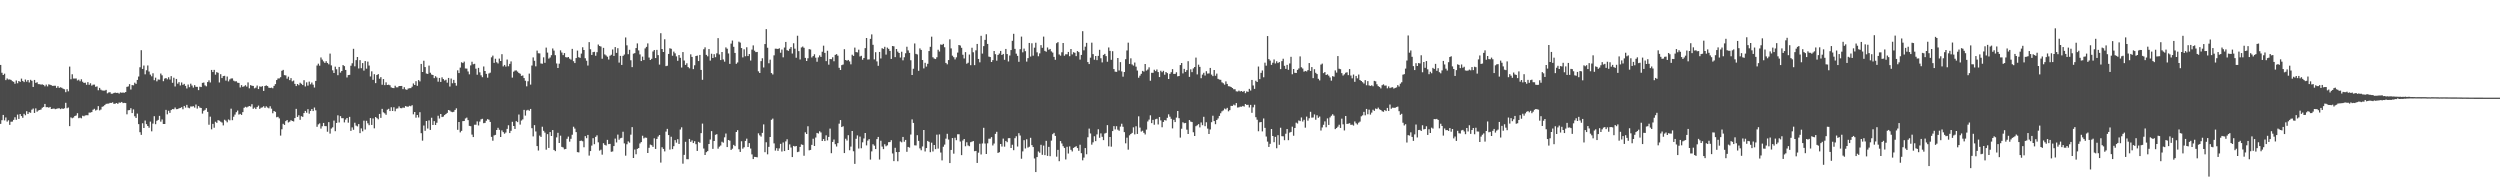 <?xml version="1.0" encoding="UTF-8"?>
<svg xmlns="http://www.w3.org/2000/svg" width="1920" height="150">
  <path d="M0 49.894h1v45.216H0zM1 55.885h1v36.449H1zM2 57.612h1v30.643H2zM3 56.581h1v35.891H3zM4 61.543h1v28.683H4zM5 60.272h1v33.136H5zM6 61.066h1v31.323H6zM7 60.989h1v34.905H7zM8 61.368h1v32.116H8zM9 62.353h1v31.042H9zM10 62.827h1v29.233H10zM11 64.300h1v25.746H11zM12 61.799h1v30.229H12zM13 63.941h1v24.051H13zM14 62.232h1v29.090H14zM15 62.859h1v24.744H15zM16 60.358h1v28.770H16zM17 62.147h1v28.322H17zM18 63.081h1v24.325H18zM19 61.071h1v27.452H19zM20 62.744h1v22.672H20zM21 61.429h1v26.111H21zM22 63.331h1v22.859H22zM23 61.309h1v25.339H23zM24 62.033h1v22.175H24zM25 66.774h1v16.557H25zM26 61.370h1v25.352H26zM27 63.665h1v19.601H27zM28 63.155h1v22.589H28zM29 64.594h1v20.263H29zM30 64.666h1v19.816H30zM31 64.981h1v19.132H31zM32 64.835h1v17.879H32zM33 65.209h1v16.932H33zM34 66.297h1v13.516H34zM35 64.951h1v17.391H35zM36 66.376h1v15.915H36zM37 64.768h1v17.900H37zM38 65.135h1v17.012H38zM39 65.497h1v18.235H39zM40 66.015h1v17.507H40zM41 65.829h1v17.546H41zM42 65.851h1v17.990H42zM43 67.479h1v16.096H43zM44 66.218h1v17.036H44zM45 67.484h1v15.650H45zM46 67.001h1v16.816H46zM47 67.437h1v15.788H47zM48 68.125h1v15.541H48zM49 68.542h1v14.609H49zM50 70.815h1v8.152H50zM51 68.492h1v14.652H51zM52 70.160h1v12.428H52zM53 51.171h1v45.690H53zM54 60.880h1v29.266H54zM55 57.056h1v33.788H55zM56 60.337h1v29.932H56zM57 60.315h1v28.776H57zM58 60.265h1v28.419H58zM59 61.816h1v25.128H59zM60 61.178h1v29.586H60zM61 62.426h1v27.949H61zM62 60.867h1v30.004H62zM63 62.764h1v26.113H63zM64 63.706h1v25.602H64zM65 63.499h1v25.116H65zM66 65.107h1v23.367H66zM67 63.059h1v25.483H67zM68 65.141h1v21.334H68zM69 63.928h1v22.571H69zM70 65.731h1v20.315H70zM71 65.001h1v19.252H71zM72 64.992h1v18.576H72zM73 66.670h1v18.236H73zM74 66.329h1v17.945H74zM75 69.322h1v12.166H75zM76 67.481h1v17.305H76zM77 68.889h1v15.216H77zM78 69.479h1v12.559H78zM79 69.599h1v12.018H79zM80 69.567h1v11.120H80zM81 69.012h1v10.762H81zM82 71.678h1v7.933H82zM83 71.005h1v8.562H83zM84 70.796h1v8.227H84zM85 71.969h1v7.075H85zM86 71.932h1v6.664H86zM87 71.367h1v8.424H87zM88 71.097h1v8.502H88zM89 71.355h1v7.731H89zM90 71.294h1v8.463H90zM91 71.882h1v6.840H91zM92 70.976h1v7.907H92zM93 71.220h1v7.086H93zM94 71.067h1v8.161H94zM95 71.233h1v7.749H95zM96 70.712h1v8.420H96zM97 66.733h1v21.072H97zM98 66.357h1v18.327H98zM99 64.589h1v19.961H99zM100 68.767h1v14.318H100zM101 65.309h1v21.535H101zM102 65.536h1v18.502H102zM103 63.478h1v25.814H103zM104 64.418h1v26.152H104zM105 61.369h1v25.872H105zM106 58.795h1v36.547H106zM107 51.680h1v49.868H107zM108 38.540h1v65.051H108zM109 52.921h1v41.746H109zM110 50.320h1v47.979H110zM111 57.088h1v35.501H111zM112 53.947h1v41.396H112zM113 50.258h1v46.486H113zM114 54.952h1v43.167H114zM115 57.318h1v36.068H115zM116 58.603h1v42.238H116zM117 56.281h1v38.636H117zM118 61.607h1v27.609H118zM119 59.661h1v35.723H119zM120 62.486h1v30.279H120zM121 61.018h1v31.062H121zM122 61.165h1v27.838H122zM123 56.464h1v36.999H123zM124 57.870h1v33.855H124zM125 62.362h1v32.890H125zM126 60.390h1v34.825H126zM127 59.889h1v24.489H127zM128 60.913h1v26.885H128zM129 59.326h1v25.734H129zM130 61.063h1v25.613H130zM131 58.474h1v26.075H131zM132 63.616h1v20.129H132zM133 59.711h1v24.221H133zM134 66.400h1v16.176H134zM135 60.598h1v23.292H135zM136 64.276h1v19.483H136zM137 63.080h1v20.095H137zM138 65.620h1v17.275H138zM139 63.357h1v18.987H139zM140 65.196h1v18.734H140zM141 64.425h1v16.929H141zM142 65.928h1v16.719H142zM143 67.956h1v12.568H143zM144 64.933h1v17.756H144zM145 66.969h1v16.160H145zM146 64.274h1v17.502H146zM147 65.688h1v16.155H147zM148 67.256h1v14.311H148zM149 65.382h1v17.277H149zM150 66.665h1v13.619H150zM151 66.736h1v16.670H151zM152 69.223h1v12.219H152zM153 66.552h1v16.091H153zM154 66.857h1v16.095H154zM155 63.665h1v23.597H155zM156 63.380h1v21.702H156zM157 65.598h1v18.706H157zM158 66.308h1v16.719H158zM159 63.034h1v22.871H159zM160 61.717h1v34.068H160zM161 63.358h1v26.226H161zM162 53.707h1v45.601H162zM163 55.322h1v39.817H163zM164 53.638h1v44.455H164zM165 57.329h1v36.142H165zM166 55.373h1v38.963H166zM167 55.899h1v36.374H167zM168 63.352h1v29.297H168zM169 56.964h1v36.454H169zM170 59.973h1v34.121H170zM171 58.430h1v37.895H171zM172 58.202h1v33.762H172zM173 61.904h1v30.775H173zM174 58.751h1v35.197H174zM175 62.531h1v29.232H175zM176 60.974h1v31.429H176zM177 60.266h1v23.199H177zM178 60.208h1v32.105H178zM179 61.975h1v27.672H179zM180 62.538h1v25.467H180zM181 62.426h1v23.734H181zM182 63.480h1v21.435H182zM183 63.685h1v24.310H183zM184 67.186h1v20.266H184zM185 65.369h1v22.913H185zM186 66.708h1v19.419H186zM187 66.253h1v16.562H187zM188 65.419h1v16.620H188zM189 66.522h1v16.009H189zM190 63.263h1v18.667H190zM191 67.860h1v13.560H191zM192 65.390h1v16.442H192zM193 65.867h1v14.152H193zM194 65.992h1v17.573H194zM195 67.820h1v14.818H195zM196 67.260h1v16.489H196zM197 65.665h1v16.558H197zM198 68.383h1v12.705H198zM199 66.371h1v17.252H199zM200 66.677h1v16.062H200zM201 66.131h1v16.312H201zM202 69.839h1v11.753H202zM203 66.045h1v16.775H203zM204 65.579h1v16.071H204zM205 66.102h1v16.491H205zM206 67.340h1v15.862H206zM207 67.592h1v14.043H207zM208 67.282h1v16.188H208zM209 67.784h1v19.183H209zM210 65.969h1v19.275H210zM211 64.626h1v21.264H211zM212 61.489h1v28.573H212zM213 60.253h1v29.429H213zM214 60.204h1v30.749H214zM215 59.310h1v44.831H215zM216 54.369h1v44.911H216zM217 53.643h1v41.445H217zM218 57.681h1v38.243H218zM219 57.918h1v35.091H219zM220 60.413h1v31.743H220zM221 58.887h1v35.141H221zM222 61.543h1v31.920H222zM223 60.029h1v32.272H223zM224 62.464h1v30.466H224zM225 61.854h1v31.429H225zM226 64.387h1v26.298H226zM227 66.092h1v17.538H227zM228 64.513h1v25.269H228zM229 65.437h1v23.107H229zM230 63.523h1v28.479H230zM231 64.364h1v24.886H231zM232 65.319h1v24.412H232zM233 61.612h1v25.243H233zM234 66.381h1v18.825H234zM235 63.206h1v23.358H235zM236 65.749h1v18.116H236zM237 62.682h1v24.611H237zM238 64.774h1v20.432H238zM239 63.406h1v20.353H239zM240 65.025h1v20.282H240zM241 67.227h1v15.377H241zM242 62.148h1v22.585H242zM243 50.308h1v47.061H243zM244 48.917h1v46.599H244zM245 50.452h1v44.338H245zM246 44.154h1v54.594H246zM247 45.795h1v51.159H247zM248 47.151h1v47.260H248zM249 48.339h1v48.468H249zM250 47.017h1v49.902H250zM251 48.344h1v52.821H251zM252 49.419h1v44.394H252zM253 41.147h1v61.480H253zM254 50.223h1v48.517H254zM255 54.034h1v43.735H255zM256 56.057h1v36.578H256zM257 51.222h1v49.533H257zM258 53.212h1v41.192H258zM259 57.742h1v30.850H259zM260 51.413h1v42.615H260zM261 55.751h1v33.457H261zM262 54.522h1v36.266H262zM263 49.994h1v40.758H263zM264 50.771h1v43.255H264zM265 53.712h1v38.156H265zM266 59.477h1v31.149H266zM267 57.662h1v36.555H267zM268 57.490h1v32.263H268zM269 50.464h1v50.018H269zM270 48.567h1v49.289H270zM271 37.491h1v62.179H271zM272 50.954h1v43.311H272zM273 46.160h1v50.282H273zM274 43.774h1v53.282H274zM275 52.589h1v42.680H275zM276 46.185h1v56.079H276zM277 52.355h1v46.248H277zM278 48.423h1v52.436H278zM279 54.217h1v38.455H279zM280 46.875h1v52.628H280zM281 52.726h1v40.059H281zM282 47.302h1v47.417H282zM283 50.316h1v45.842H283zM284 58.707h1v31.948H284zM285 54.783h1v41.189H285zM286 61.309h1v29.694H286zM287 56.987h1v41.554H287zM288 63.871h1v25.986H288zM289 57.608h1v33.115H289zM290 56.868h1v34.759H290zM291 60.451h1v27.043H291zM292 59.258h1v31.244H292zM293 65.060h1v18.546H293zM294 60.729h1v25.563H294zM295 65.388h1v21.670H295zM296 63.239h1v24.939H296zM297 65.282h1v18.952H297zM298 65.020h1v18.557H298zM299 65.472h1v19.822H299zM300 67.106h1v15.287H300zM301 67.510h1v17.713H301zM302 67.697h1v14.665H302zM303 65.844h1v19.589H303zM304 67.086h1v16.354H304zM305 67.054h1v16.172H305zM306 66.057h1v15.640H306zM307 66.073h1v16.994H307zM308 65.994h1v17.155H308zM309 68.472h1v14.125H309zM310 66.963h1v15.836H310zM311 68.616h1v12.834H311zM312 69.038h1v12.813H312zM313 67.996h1v13.963H313zM314 67.718h1v13.550H314zM315 67.697h1v13.907H315zM316 66.557h1v14.237H316zM317 64.098h1v23.720H317zM318 65.293h1v20.710H318zM319 62.379h1v27.977H319zM320 65.920h1v22.380H320zM321 61.476h1v28.719H321zM322 62.503h1v23.648H322zM323 49.103h1v53.174H323zM324 55.319h1v52.701H324zM325 46.650h1v49.745H325zM326 51.490h1v48.960H326zM327 56.486h1v36.459H327zM328 56.778h1v41.912H328zM329 50.363h1v42.084H329zM330 55.864h1v43.942H330zM331 57.262h1v33.167H331zM332 57.599h1v38.411H332zM333 59.995h1v33.026H333zM334 58.546h1v37.478H334zM335 59.541h1v34.702H335zM336 62.728h1v26.153H336zM337 59.866h1v31.188H337zM338 62.903h1v24.632H338zM339 59.404h1v30.525H339zM340 60.725h1v28.837H340zM341 61.832h1v26.535H341zM342 61.212h1v26.342H342zM343 63.498h1v23.195H343zM344 59.830h1v24.663H344zM345 66.463h1v18.472H345zM346 60.326h1v25.480H346zM347 63.934h1v22.246H347zM348 61.342h1v24.525H348zM349 63.670h1v20.771H349zM350 65.795h1v17.385H350zM351 54.007h1v45.671H351zM352 56.132h1v37.566H352zM353 51.920h1v49.768H353zM354 47.795h1v52.728H354zM355 48.436h1v44.586H355zM356 47.307h1v45.630H356zM357 52.599h1v38.393H357zM358 52.709h1v37.586H358zM359 54.865h1v37.379H359zM360 57.080h1v39.591H360zM361 50.201h1v46.722H361zM362 47.435h1v55.962H362zM363 49.361h1v55.909H363zM364 49.006h1v46.788H364zM365 52.746h1v43.051H365zM366 57.374h1v35.881H366zM367 52.133h1v44.204H367zM368 55.528h1v37.850H368zM369 57.878h1v33.764H369zM370 59.274h1v31.973H370zM371 51.038h1v43.593H371zM372 54.524h1v39.828H372zM373 56.714h1v36.005H373zM374 59.672h1v31.830H374zM375 56.400h1v35.563H375zM376 55.808h1v37.825H376zM377 44.025h1v61.071H377zM378 42.696h1v65.389H378zM379 48.273h1v55.710H379zM380 45.118h1v58.443H380zM381 47.805h1v52.028H381zM382 48.766h1v49.376H382zM383 45.005h1v54.679H383zM384 46.833h1v58.358H384zM385 41.623h1v58.507H385zM386 51.007h1v50.479H386zM387 49.846h1v52.864H387zM388 51.125h1v50.671H388zM389 45.722h1v53.243H389zM390 50.904h1v45.317H390zM391 49.053h1v53.117H391zM392 47.155h1v53.286H392zM393 59.623h1v33.927H393zM394 55.038h1v41.732H394zM395 54.182h1v44.854H395zM396 54.080h1v38.952H396zM397 54.998h1v38.777H397zM398 55.988h1v31.989H398zM399 56.623h1v39.086H399zM400 58.276h1v34.309H400zM401 57.954h1v33.753H401zM402 59.977h1v24.424H402zM403 62.012h1v26.752H403zM404 66.309h1v18.511H404zM405 62.436h1v21.907H405zM406 56.538h1v28.494H406zM407 64.980h1v18.670H407zM408 50.313h1v48.153H408zM409 44.093h1v60.654H409zM410 46.696h1v49.404H410zM411 50.950h1v50.029H411zM412 38.865h1v73.330H412zM413 40.908h1v74.688H413zM414 40.991h1v63.137H414zM415 48.729h1v56.421H415zM416 48.933h1v48.395H416zM417 44.055h1v56.385H417zM418 48.235h1v53.613H418zM419 36.565h1v78.399H419zM420 40.376h1v62.619H420zM421 44.982h1v68.618H421zM422 44.145h1v57.294H422zM423 42.385h1v62.087H423zM424 37.222h1v62.647H424zM425 38.884h1v76.275H425zM426 42.375h1v73.694H426zM427 48.720h1v56.788H427zM428 52.218h1v49.792H428zM429 48.896h1v60.917H429zM430 38.666h1v65.528H430zM431 40.368h1v72.417H431zM432 42.335h1v70.915H432zM433 40.779h1v73.912H433zM434 43.874h1v70.532H434zM435 44.170h1v62.421H435zM436 43.794h1v61.138H436zM437 45.044h1v63.772H437zM438 45.749h1v60.862H438zM439 37.553h1v65.916H439zM440 47.010h1v50.331H440zM441 48.415h1v50.348H441zM442 44.588h1v56.886H442zM443 38.846h1v77.994H443zM444 43.953h1v73.090H444zM445 44.457h1v63.769H445zM446 41.177h1v66.785H446zM447 36.304h1v72.184H447zM448 38.417h1v74.703H448zM449 44.736h1v59.815H449zM450 46.636h1v59.511H450zM451 50.340h1v53.303H451zM452 32.346h1v87.146H452zM453 37.850h1v78.172H453zM454 42.179h1v69.635H454zM455 40.055h1v66.092H455zM456 39.802h1v70.955H456zM457 42.819h1v62.315H457zM458 40.106h1v63.804H458zM459 34.197h1v75.127H459zM460 35.306h1v80.374H460zM461 35.727h1v79.214H461zM462 45.088h1v73.689H462zM463 36.748h1v73.225H463zM464 41.754h1v69.506H464zM465 42.604h1v69.159H465zM466 43.552h1v63.853H466zM467 45.695h1v64.989H467zM468 42.812h1v67.663H468zM469 42.047h1v74.510H469zM470 37.990h1v78.331H470zM471 42.942h1v69.256H471zM472 36.149h1v70.294H472zM473 40.591h1v68.848H473zM474 36.997h1v66.380H474zM475 48.099h1v59.195H475zM476 42.897h1v63.309H476zM477 49.893h1v55.955H477zM478 42.920h1v58.272H478zM479 41.871h1v68.282H479zM480 28.797h1v90.735H480zM481 34.834h1v75.978H481zM482 41.631h1v66.969H482zM483 38.227h1v71.324H483zM484 46.263h1v57.151H484zM485 51.573h1v46.060H485zM486 41.219h1v80.117H486zM487 40.792h1v74.038H487zM488 36.915h1v81.583H488zM489 33.322h1v81.007H489zM490 38.731h1v74.964H490zM491 41.761h1v68.440H491zM492 46.924h1v62.196H492zM493 43.495h1v60.728H493zM494 46.129h1v60.182H494zM495 37.173h1v68.426H495zM496 36.011h1v69.796H496zM497 33.326h1v84.198H497zM498 44.162h1v69.341H498zM499 46.062h1v64.977H499zM500 45.180h1v66.327H500zM501 39.521h1v73.283H501zM502 38.383h1v67.849H502zM503 44.607h1v69.761H503zM504 38.293h1v68.392H504zM505 42.363h1v62.512H505zM506 49.604h1v54.072H506zM507 25.486h1v99.417H507zM508 37.610h1v75.490H508zM509 39.912h1v74.462H509zM510 30.152h1v86.106H510zM511 50.778h1v50.299H511zM512 50.477h1v48.475H512zM513 41.432h1v62.275H513zM514 37.052h1v77.841H514zM515 37.471h1v67.551H515zM516 42.813h1v71.733H516zM517 39.612h1v72.652H517zM518 40.935h1v66.674H518zM519 43.306h1v66.255H519zM520 46.701h1v60.228H520zM521 42.270h1v68.273H521zM522 44.370h1v55.104H522zM523 51.883h1v45.916H523zM524 40.004h1v85.669H524zM525 46.505h1v72.410H525zM526 49.863h1v59.018H526zM527 48.583h1v73.659H527zM528 51.491h1v70.813H528zM529 52.466h1v54.221H529zM530 41.752h1v67.210H530zM531 43.713h1v64.126H531zM532 53.096h1v56.785H532zM533 50.112h1v58.328H533zM534 43.013h1v67.751H534zM535 42.703h1v73.199H535zM536 46.916h1v62.050H536zM537 42.171h1v67.524H537zM538 53.722h1v48.546H538zM539 61.284h1v33.649H539zM540 37.847h1v76.249H540zM541 36.329h1v82.687H541zM542 42.119h1v74.748H542zM543 43.268h1v72.780H543zM544 37.661h1v72.948H544zM545 46.559h1v60.583H545zM546 41.293h1v59.435H546zM547 44.563h1v69.748H547zM548 41.611h1v66.695H548zM549 43.904h1v59.642H549zM550 40.982h1v62.107H550zM551 29.277h1v84.895H551zM552 41.817h1v70.812H552zM553 46.121h1v65.641H553zM554 39.916h1v68.933H554zM555 45.658h1v63.923H555zM556 47.342h1v58.112H556zM557 36.388h1v66.176H557zM558 37.438h1v75.520H558zM559 41.057h1v66.465H559zM560 49.060h1v58.981H560zM561 33.510h1v81.640H561zM562 31.117h1v83.073H562zM563 35.955h1v75.304H563zM564 40.631h1v71.583H564zM565 48.996h1v52.400H565zM566 47.994h1v52.003H566zM567 32.008h1v82.624H567zM568 32.731h1v83.942H568zM569 36.923h1v71.579H569zM570 44.085h1v70.086H570zM571 37.886h1v75.216H571zM572 43.216h1v65.007H572zM573 36.277h1v70.228H573zM574 43.036h1v69.837H574zM575 41.543h1v68.391H575zM576 46.472h1v67.613H576zM577 38.100h1v80.482H577zM578 34.852h1v87.325H578zM579 38.920h1v81.546H579zM580 40.030h1v80.541H580zM581 39.882h1v80.942H581zM582 54.763h1v47.627H582zM583 56.068h1v47.872H583zM584 46.958h1v57.931H584zM585 44.740h1v57.310H585zM586 51.804h1v43.729H586zM587 33.845h1v83.049H587zM588 22.349h1v86.929H588zM589 36.672h1v81.865H589zM590 48.597h1v64.186H590zM591 45.824h1v59.369H591zM592 56.095h1v35.917H592zM593 57.214h1v33.865H593zM594 42.488h1v67.640H594zM595 37.355h1v78.287H595zM596 37.410h1v76.423H596zM597 37.630h1v78.235H597zM598 37.085h1v76.893H598zM599 40.517h1v69.947H599zM600 38.023h1v78.337H600zM601 44.053h1v65.348H601zM602 36.481h1v79.535H602zM603 32.202h1v76.417H603zM604 38.577h1v68.392H604zM605 39.085h1v76.137H605zM606 37.499h1v73.399H606zM607 36.165h1v77.127H607zM608 41.132h1v79.499H608zM609 33.244h1v78.853H609zM610 37.399h1v75.142H610zM611 44.321h1v67.798H611zM612 27.433h1v89.394H612zM613 39.257h1v77.247H613zM614 45.646h1v67.188H614zM615 36.464h1v74.423H615zM616 35.735h1v75.502H616zM617 36.719h1v82.883H617zM618 44.437h1v57.174H618zM619 46.870h1v56.057H619zM620 44.737h1v52.251H620zM621 37.754h1v77.719H621zM622 38.020h1v77.106H622zM623 44.138h1v67.138H623zM624 43.074h1v63.489H624zM625 41.664h1v70.470H625zM626 44.264h1v61.387H626zM627 47.416h1v54.673H627zM628 44.102h1v58.450H628zM629 42.547h1v58.254H629zM630 43.729h1v58.007H630zM631 39.748h1v68.522H631zM632 35.074h1v71.708H632zM633 40.582h1v67.776H633zM634 46.973h1v56.950H634zM635 38.967h1v68.836H635zM636 49.677h1v55.506H636zM637 45.335h1v53.432H637zM638 45.454h1v72.217H638zM639 43.996h1v64.986H639zM640 47.068h1v60.111H640zM641 42.138h1v68.632H641zM642 41.598h1v70.961H642zM643 42.761h1v67.169H643zM644 52.073h1v42.925H644zM645 53.765h1v38.424H645zM646 50.027h1v47.546H646zM647 49.536h1v47.457H647zM648 37.760h1v79.788H648zM649 46.102h1v60.431H649zM650 46.575h1v61.352H650zM651 46.018h1v57.828H651zM652 47.172h1v68.256H652zM653 49.387h1v63.217H653zM654 42.050h1v58.578H654zM655 42.979h1v73.184H655zM656 36.580h1v89.253H656zM657 39.984h1v66.602H657zM658 40.235h1v63.732H658zM659 38.147h1v75.944H659zM660 43.340h1v61.550H660zM661 42.867h1v71.012H661zM662 45.864h1v63.468H662zM663 44.565h1v61.783H663zM664 36.987h1v65.150H664zM665 29.172h1v82.492H665zM666 45.702h1v62.281H666zM667 45.610h1v61.250H667zM668 29.846h1v92.723H668zM669 26.400h1v89.894H669zM670 34.389h1v76.403H670zM671 45.595h1v66.291H671zM672 40.076h1v74.410H672zM673 47.175h1v59.699H673zM674 50.533h1v54.630H674zM675 39.869h1v82.629H675zM676 44.909h1v63.169H676zM677 37.006h1v75.608H677zM678 37.573h1v76.960H678zM679 35.924h1v74.894H679zM680 41.936h1v70.397H680zM681 36.558h1v75.071H681zM682 37.507h1v71.705H682zM683 39.100h1v69.991H683zM684 45.252h1v62.419H684zM685 35.326h1v82.518H685zM686 35.586h1v88.144H686zM687 43.872h1v69.619H687zM688 37.644h1v79.133H688zM689 39.609h1v84.220H689zM690 40.681h1v76.081H690zM691 44.175h1v64.481H691zM692 39.721h1v69.571H692zM693 46.335h1v58.819H693zM694 43.978h1v64.873H694zM695 40.899h1v66.579H695zM696 35.909h1v80.650H696zM697 38.693h1v74.175H697zM698 40.624h1v72.724H698zM699 46.278h1v57.034H699zM700 57.582h1v34.132H700zM701 52.789h1v41.640H701zM702 33.383h1v78.246H702zM703 41.345h1v70.391H703zM704 41.844h1v62.002H704zM705 54.362h1v53.802H705zM706 37.147h1v76.835H706zM707 38.367h1v77.020H707zM708 46.094h1v66.402H708zM709 52.508h1v47.350H709zM710 48.254h1v68.085H710zM711 51.129h1v62.610H711zM712 48.984h1v59.234H712zM713 39.236h1v69.730H713zM714 35.942h1v80.965H714zM715 28.147h1v81.425H715zM716 44.005h1v72.322H716zM717 44.990h1v66.350H717zM718 45.352h1v69.183H718zM719 43.971h1v59.448H719zM720 38.178h1v75.949H720zM721 39.580h1v63.651H721zM722 34.134h1v83.009H722zM723 34.473h1v88.738H723zM724 33.688h1v78.983H724zM725 36.308h1v74.728H725zM726 48.324h1v58.176H726zM727 49.382h1v53.362H727zM728 46.114h1v61.043H728zM729 30.208h1v95.014H729zM730 37.159h1v77.984H730zM731 42.767h1v63.249H731zM732 43.949h1v74.062H732zM733 45.604h1v60.152H733zM734 44.051h1v63.643H734zM735 40.409h1v62.724H735zM736 34.565h1v68.566H736zM737 34.980h1v73.735H737zM738 36.693h1v82.438H738zM739 42.031h1v65.893H739zM740 44.896h1v61.832H740zM741 40.053h1v72.273H741zM742 48.934h1v60.336H742zM743 48.156h1v63.566H743zM744 41.860h1v70.414H744zM745 50.098h1v59.113H745zM746 36.678h1v72.119H746zM747 40.118h1v68.237H747zM748 50.012h1v66.133H748zM749 38.655h1v77.283H749zM750 33.746h1v91.411H750zM751 45.239h1v71.993H751zM752 47.878h1v62.525H752zM753 27.472h1v91.167H753zM754 41.190h1v69.011H754zM755 35.443h1v62.685H755zM756 30.617h1v79.597H756zM757 26.328h1v91.925H757zM758 33.743h1v76.311H758zM759 43.464h1v63.105H759zM760 43.809h1v62.709H760zM761 47.596h1v57.746H761zM762 46.190h1v65.524H762zM763 39.176h1v71.046H763zM764 41.641h1v61.167H764zM765 46.585h1v54.636H765zM766 42.210h1v75.264H766zM767 41.127h1v75.747H767zM768 39.126h1v71.467H768zM769 42.220h1v70.315H769zM770 41.442h1v64.988H770zM771 45.914h1v66.702H771zM772 37.591h1v70.644H772zM773 41.537h1v67.654H773zM774 47.224h1v58.915H774zM775 42.624h1v63.481H775zM776 38.457h1v75.190H776zM777 31.339h1v79.841H777zM778 25.965h1v89.378H778zM779 37.535h1v68.590H779zM780 41.210h1v63.445H780zM781 42.919h1v69.625H781zM782 47.441h1v54.848H782zM783 37.792h1v66.302H783zM784 28.110h1v93.807H784zM785 40.202h1v76.059H785zM786 37.314h1v70.356H786zM787 39.311h1v74.719H787zM788 47.331h1v59.641H788zM789 44.648h1v68.684H789zM790 32.956h1v79.735H790zM791 43.400h1v62.410H791zM792 33.244h1v78.237H792zM793 42.764h1v70.193H793zM794 36.628h1v85.073H794zM795 32.805h1v99.322H795zM796 40.168h1v80.439H796zM797 43.224h1v73.093H797zM798 41.014h1v76.262H798zM799 34.642h1v76.553H799zM800 36.690h1v82.180H800zM801 28.104h1v83.716H801zM802 39.081h1v80.066H802zM803 39.737h1v68.423H803zM804 36.439h1v83.253H804zM805 38.186h1v74.628H805zM806 37.574h1v82.397H806zM807 39.476h1v68.483H807zM808 40.389h1v62.694H808zM809 43.697h1v58.326H809zM810 45.906h1v58.471H810zM811 33.193h1v87.136H811zM812 32.380h1v82.718H812zM813 41.852h1v81.939H813zM814 42.753h1v65.566H814zM815 40.123h1v70.082H815zM816 33.048h1v79.242H816zM817 42.828h1v70.805H817zM818 41.674h1v80.799H818zM819 41.729h1v70.994H819zM820 39.871h1v78.029H820zM821 43.167h1v69.257H821zM822 37.653h1v77.385H822zM823 41.753h1v74.569H823zM824 40.101h1v73.492H824zM825 40.574h1v72.350H825zM826 43.122h1v69.142H826zM827 39.241h1v74.479H827zM828 40.036h1v75.765H828zM829 45.751h1v65.416H829zM830 42.189h1v75.446H830zM831 23.959h1v99.187H831zM832 38.631h1v82.429H832zM833 35.848h1v77.882H833zM834 32.943h1v85.540H834zM835 47.644h1v57.777H835zM836 49.180h1v49.579H836zM837 44.277h1v58.228H837zM838 32.790h1v78.332H838zM839 41.572h1v67.765H839zM840 45.863h1v58.804H840zM841 43.000h1v65.408H841zM842 46.174h1v57.034H842zM843 42.908h1v56.382H843zM844 38.261h1v67.591H844zM845 44.772h1v57.674H845zM846 47.916h1v57.164H846zM847 42.187h1v65.425H847zM848 41.376h1v61.161H848zM849 43.129h1v58.935H849zM850 47.390h1v48.729H850zM851 36.478h1v75.900H851zM852 39.067h1v66.141H852zM853 45.931h1v66.700H853zM854 39.315h1v61.360H854zM855 53.047h1v43.815H855zM856 55.029h1v44.364H856zM857 55.214h1v41.731H857zM858 44.535h1v55.064H858zM859 54.098h1v46.287H859zM860 47.705h1v49.540H860zM861 54.812h1v40.194H861zM862 58.895h1v38.462H862zM863 55.279h1v46.222H863zM864 45.469h1v64.614H864zM865 38.743h1v66.989H865zM866 32.777h1v82.181H866zM867 49.094h1v54.860H867zM868 44.813h1v58.099H868zM869 49.525h1v52.538H869zM870 50.389h1v47.414H870zM871 48.019h1v55.202H871zM872 51.225h1v45.754H872zM873 54.165h1v48.708H873zM874 59.689h1v29.636H874zM875 58.098h1v39.881H875zM876 56.683h1v44.392H876zM877 54.450h1v45.967H877zM878 54.982h1v47.026H878zM879 49.165h1v54.084H879zM880 54.235h1v45.283H880zM881 53.380h1v39.898H881zM882 51.704h1v40.143H882zM883 61.979h1v26.581H883zM884 55.906h1v38.658H884zM885 55.901h1v36.179H885zM886 53.546h1v42.268H886zM887 54.652h1v36.958H887zM888 53.369h1v37.799H888zM889 55.340h1v40.255H889zM890 59.170h1v30.753H890zM891 54.342h1v38.119H891zM892 55.464h1v42.300H892zM893 54.367h1v39.279H893zM894 57.421h1v34.807H894zM895 55.295h1v37.278H895zM896 56.142h1v34.334H896zM897 60.651h1v27.180H897zM898 56.741h1v32.846H898zM899 55.473h1v35.757H899zM900 53.087h1v45.518H900zM901 56.796h1v35.202H901zM902 56.719h1v37.009H902zM903 55.514h1v34.797H903zM904 58.637h1v26.633H904zM905 58.361h1v32.435H905zM906 49.974h1v55.724H906zM907 48.376h1v50.491H907zM908 56.364h1v37.518H908zM909 52.884h1v41.788H909zM910 55.267h1v39.158H910zM911 53.844h1v45.757H911zM912 46.985h1v55.926H912zM913 59.041h1v33.162H913zM914 53.258h1v40.124H914zM915 55.380h1v38.350H915zM916 52.542h1v49.022H916zM917 51.440h1v53.015H917zM918 44.259h1v52.687H918zM919 57.133h1v39.072H919zM920 49.661h1v45.690H920zM921 51.347h1v46.484H921zM922 60.080h1v33.989H922zM923 57.274h1v38.879H923zM924 55.928h1v33.772H924zM925 58.011h1v38.922H925zM926 54.670h1v39.241H926zM927 56.527h1v42.255H927zM928 56.360h1v46.567H928zM929 52.181h1v47.246H929zM930 57.313h1v36.559H930zM931 58.477h1v30.409H931zM932 53.761h1v39.212H932zM933 58.152h1v37.241H933zM934 56.517h1v35.648H934zM935 60.585h1v30.400H935zM936 61.130h1v27.919H936zM937 61.300h1v25.666H937zM938 63.212h1v22.271H938zM939 63.967h1v20.839H939zM940 65.007h1v18.322H940zM941 62.538h1v21.449H941zM942 64.482h1v18.349H942zM943 66.195h1v19.321H943zM944 66.357h1v18.225H944zM945 66.826h1v14.468H945zM946 67.590h1v13.756H946zM947 68.572h1v11.786H947zM948 68.542h1v12.419H948zM949 70.127h1v9.047H949zM950 70.293h1v12.309H950zM951 69.557h1v12.851H951zM952 70.254h1v11.644H952zM953 69.891h1v12.088H953zM954 70.593h1v10.786H954zM955 69.848h1v12.025H955zM956 71.580h1v8.293H956zM957 70.196h1v10.389H957zM958 70.554h1v9.917H958zM959 68.252h1v14.282H959zM960 69.548h1v10.987H960zM961 61.399h1v25.234H961zM962 65.630h1v16.823H962zM963 68.244h1v12.208H963zM964 61.990h1v28.037H964zM965 62.998h1v28.970H965zM966 51.100h1v49.700H966zM967 60.757h1v33.180H967zM968 55.970h1v37.735H968zM969 54.137h1v46.799H969zM970 59.328h1v31.632H970zM971 48.118h1v50.063H971zM972 50.430h1v54.419H972zM973 27.685h1v81.068H973zM974 45.397h1v67.461H974zM975 46.548h1v63.875H975zM976 49.834h1v49.247H976zM977 48.181h1v56.265H977zM978 45.675h1v63.523H978zM979 48.719h1v56.388H979zM980 47.064h1v66.829H980zM981 48.413h1v55.405H981zM982 47.684h1v63.505H982zM983 53.111h1v45.013H983zM984 46.966h1v57.652H984zM985 45.120h1v59.562H985zM986 50.557h1v57.133H986zM987 52.892h1v49.815H987zM988 49.809h1v49.286H988zM989 53.596h1v54.089H989zM990 48.753h1v53.104H990zM991 43.627h1v57.711H991zM992 57.013h1v40.290H992zM993 53.008h1v51.242H993zM994 55.908h1v42.391H994zM995 56.049h1v38.136H995zM996 53.681h1v41.196H996zM997 52.581h1v39.958H997zM998 43.303h1v49.747H998zM999 51.645h1v38.555H999zM1000 52.650h1v40.703H1000zM1001 55.016h1v37.004H1001zM1002 54.476h1v43.577H1002zM1003 54.868h1v34.687H1003zM1004 53.844h1v38.812H1004zM1005 48.425h1v42.383H1005zM1006 54.480h1v31.405H1006zM1007 51.506h1v38.866H1007zM1008 59.981h1v30.220H1008zM1009 53.164h1v34.675H1009zM1010 55.930h1v36.012H1010zM1011 56.904h1v31.610H1011zM1012 60.520h1v29.939H1012zM1013 61.733h1v27.750H1013zM1014 49.624h1v50.631H1014zM1015 48.823h1v49.077H1015zM1016 56.141h1v39.717H1016zM1017 55.338h1v37.907H1017zM1018 57.610h1v40.139H1018zM1019 57.072h1v33.867H1019zM1020 58.103h1v37.827H1020zM1021 59.481h1v30.697H1021zM1022 61.940h1v26.964H1022zM1023 58.469h1v29.306H1023zM1024 58.865h1v29.953H1024zM1025 54.047h1v45.104H1025zM1026 55.763h1v42.588H1026zM1027 43.071h1v54.204H1027zM1028 52.809h1v43.003H1028zM1029 53.141h1v45.112H1029zM1030 56.170h1v34.945H1030zM1031 58.024h1v37.449H1031zM1032 57.075h1v43.128H1032zM1033 55.881h1v33.192H1033zM1034 55.519h1v39.681H1034zM1035 57.698h1v37.299H1035zM1036 53.056h1v41.573H1036zM1037 58.031h1v37.891H1037zM1038 60.171h1v35.599H1038zM1039 57.245h1v39.199H1039zM1040 62.823h1v30.443H1040zM1041 58.314h1v36.400H1041zM1042 60.167h1v35.468H1042zM1043 57.239h1v36.957H1043zM1044 61.473h1v31.932H1044zM1045 62.204h1v27.137H1045zM1046 63.129h1v25.424H1046zM1047 64.157h1v21.770H1047zM1048 61.551h1v27.017H1048zM1049 65.500h1v18.138H1049zM1050 62.288h1v25.464H1050zM1051 65.590h1v18.613H1051zM1052 65.993h1v21.999H1052zM1053 65.497h1v20.964H1053zM1054 66.236h1v18.045H1054zM1055 62.096h1v23.035H1055zM1056 62.442h1v20.928H1056zM1057 64.717h1v19.025H1057zM1058 66.140h1v16.505H1058zM1059 66.769h1v17.219H1059zM1060 67.865h1v16.608H1060zM1061 65.447h1v19.994H1061zM1062 64.753h1v21.096H1062zM1063 65.748h1v18.761H1063zM1064 65.713h1v19.590H1064zM1065 67.848h1v15.041H1065zM1066 66.355h1v18.857H1066zM1067 67.673h1v12.598H1067zM1068 67.198h1v16.329H1068zM1069 66.947h1v15.719H1069zM1070 68.028h1v14.758H1070zM1071 67.522h1v15.245H1071zM1072 67.141h1v15.067H1072zM1073 65.383h1v16.479H1073zM1074 66.460h1v18.943H1074zM1075 64.270h1v23.921H1075zM1076 63.188h1v24.196H1076zM1077 57.333h1v36.945H1077zM1078 56.928h1v39.405H1078zM1079 52.670h1v42.706H1079zM1080 46.510h1v62.982H1080zM1081 27.253h1v76.540H1081zM1082 40.460h1v63.669H1082zM1083 38.750h1v62.899H1083zM1084 43.612h1v61.576H1084zM1085 50.768h1v57.417H1085zM1086 53.787h1v49.443H1086zM1087 48.538h1v47.080H1087zM1088 50.695h1v54.857H1088zM1089 48.425h1v51.476H1089zM1090 48.717h1v51.015H1090zM1091 42.427h1v58.193H1091zM1092 55.479h1v40.706H1092zM1093 47.613h1v51.778H1093zM1094 52.080h1v47.005H1094zM1095 46.900h1v50.092H1095zM1096 53.226h1v50.408H1096zM1097 57.006h1v42.273H1097zM1098 55.107h1v47.015H1098zM1099 56.256h1v41.796H1099zM1100 52.109h1v46.664H1100zM1101 52.940h1v38.517H1101zM1102 49.054h1v42.503H1102zM1103 54.364h1v36.908H1103zM1104 52.381h1v39.723H1104zM1105 55.442h1v43.122H1105zM1106 56.340h1v38.705H1106zM1107 54.063h1v42.701H1107zM1108 46.815h1v57.338H1108zM1109 49.533h1v49.124H1109zM1110 52.738h1v47.239H1110zM1111 54.195h1v45.716H1111zM1112 47.791h1v52.744H1112zM1113 43.766h1v54.604H1113zM1114 43.187h1v57.965H1114zM1115 50.977h1v48.100H1115zM1116 52.977h1v53.294H1116zM1117 58.329h1v46.510H1117zM1118 53.871h1v54.374H1118zM1119 49.407h1v51.070H1119zM1120 49.874h1v52.475H1120zM1121 52.351h1v50.198H1121zM1122 49.531h1v50.604H1122zM1123 52.028h1v47.689H1123zM1124 51.267h1v49.696H1124zM1125 54.099h1v48.986H1125zM1126 54.338h1v43.955H1126zM1127 54.195h1v46.757H1127zM1128 53.465h1v42.719H1128zM1129 54.018h1v48.810H1129zM1130 51.519h1v48.346H1130zM1131 53.873h1v44.417H1131zM1132 51.263h1v51.843H1132zM1133 51.609h1v46.484H1133zM1134 56.512h1v44.469H1134zM1135 45.593h1v55.480H1135zM1136 42.615h1v66.436H1136zM1137 49.106h1v55.821H1137zM1138 48.773h1v54.679H1138zM1139 40.585h1v61.841H1139zM1140 38.671h1v70.101H1140zM1141 45.901h1v54.710H1141zM1142 43.020h1v50.275H1142zM1143 45.403h1v56.172H1143zM1144 45.498h1v55.715H1144zM1145 44.260h1v60.181H1145zM1146 45.502h1v54.971H1146zM1147 56.125h1v42.909H1147zM1148 50.175h1v51.680H1148zM1149 49.414h1v50.891H1149zM1150 49.275h1v50.238H1150zM1151 58.823h1v34.805H1151zM1152 46.520h1v59.093H1152zM1153 48.188h1v48.470H1153zM1154 50.990h1v49.427H1154zM1155 53.512h1v41.909H1155zM1156 53.866h1v44.202H1156zM1157 47.170h1v52.842H1157zM1158 59.293h1v30.950H1158zM1159 56.925h1v37.985H1159zM1160 58.136h1v32.614H1160zM1161 59.742h1v33.360H1161zM1162 55.692h1v35.899H1162zM1163 57.171h1v31.875H1163zM1164 57.559h1v37.454H1164zM1165 59.985h1v34.673H1165zM1166 54.853h1v37.304H1166zM1167 62.719h1v25.747H1167zM1168 61.432h1v29.739H1168zM1169 63.259h1v24.086H1169zM1170 56.962h1v31.873H1170zM1171 63.007h1v24.078H1171zM1172 64.288h1v21.562H1172zM1173 61.336h1v23.962H1173zM1174 63.596h1v22.684H1174zM1175 61.550h1v23.562H1175zM1176 61.180h1v25.755H1176zM1177 63.112h1v22.669H1177zM1178 63.202h1v21.113H1178zM1179 65.065h1v18.668H1179zM1180 65.211h1v18.716H1180zM1181 65.148h1v19.052H1181zM1182 61.633h1v31.055H1182zM1183 63.556h1v25.685H1183zM1184 55.387h1v41.356H1184zM1185 56.299h1v36.426H1185zM1186 59.099h1v32.281H1186zM1187 49.899h1v49.402H1187zM1188 52.709h1v54.113H1188zM1189 34.569h1v77.235H1189zM1190 47.593h1v58.596H1190zM1191 39.879h1v61.478H1191zM1192 48.261h1v50.447H1192zM1193 44.303h1v66.451H1193zM1194 56.156h1v40.807H1194zM1195 52.044h1v50.876H1195zM1196 50.546h1v47.310H1196zM1197 52.981h1v43.506H1197zM1198 50.725h1v51.040H1198zM1199 51.039h1v46.341H1199zM1200 48.247h1v51.579H1200zM1201 55.481h1v46.698H1201zM1202 50.978h1v47.793H1202zM1203 57.554h1v36.820H1203zM1204 48.316h1v49.718H1204zM1205 57.489h1v40.377H1205zM1206 52.892h1v45.515H1206zM1207 53.111h1v49.718H1207zM1208 54.709h1v40.015H1208zM1209 57.847h1v34.612H1209zM1210 58.163h1v32.644H1210zM1211 55.256h1v37.671H1211zM1212 59.267h1v30.500H1212zM1213 54.506h1v37.989H1213zM1214 54.800h1v39.446H1214zM1215 61.711h1v29.634H1215zM1216 50.163h1v59.242H1216zM1217 50.907h1v48.999H1217zM1218 50.081h1v51.335H1218zM1219 53.056h1v43.767H1219zM1220 48.467h1v50.215H1220zM1221 54.749h1v47.884H1221zM1222 48.793h1v55.152H1222zM1223 42.501h1v63.751H1223zM1224 55.138h1v45.103H1224zM1225 51.016h1v48.300H1225zM1226 51.390h1v56.200H1226zM1227 52.814h1v50.137H1227zM1228 51.932h1v46.527H1228zM1229 50.145h1v51.221H1229zM1230 47.705h1v51.636H1230zM1231 49.587h1v48.429H1231zM1232 49.065h1v48.539H1232zM1233 52.104h1v47.081H1233zM1234 47.394h1v50.413H1234zM1235 52.853h1v48.327H1235zM1236 47.843h1v49.793H1236zM1237 51.180h1v46.388H1237zM1238 49.821h1v48.011H1238zM1239 51.561h1v52.296H1239zM1240 52.137h1v43.927H1240zM1241 49.774h1v47.151H1241zM1242 55.980h1v39.569H1242zM1243 43.310h1v64.735H1243zM1244 49.436h1v51.768H1244zM1245 46.399h1v60.699H1245zM1246 48.718h1v55.775H1246zM1247 44.866h1v65.682H1247zM1248 40.501h1v63.354H1248zM1249 43.196h1v62.686H1249zM1250 42.559h1v65.598H1250zM1251 53.522h1v44.996H1251zM1252 44.772h1v57.631H1252zM1253 50.628h1v59.393H1253zM1254 47.490h1v59.284H1254zM1255 50.133h1v53.407H1255zM1256 45.141h1v56.265H1256zM1257 44.024h1v56.654H1257zM1258 48.499h1v51.080H1258zM1259 48.185h1v57.468H1259zM1260 55.860h1v38.411H1260zM1261 44.215h1v66.422H1261zM1262 52.934h1v49.076H1262zM1263 46.511h1v55.566H1263zM1264 49.153h1v48.045H1264zM1265 45.459h1v51.475H1265zM1266 49.021h1v45.996H1266zM1267 52.309h1v45.701H1267zM1268 51.034h1v48.030H1268zM1269 52.622h1v41.406H1269zM1270 61.587h1v28.826H1270zM1271 59.866h1v28.625H1271zM1272 60.523h1v26.125H1272zM1273 38.650h1v72.944H1273zM1274 41.348h1v68.074H1274zM1275 43.640h1v58.850H1275zM1276 45.180h1v55.859H1276zM1277 45.030h1v59.982H1277zM1278 43.645h1v58.953H1278zM1279 43.490h1v58.243H1279zM1280 46.053h1v57.611H1280zM1281 40.728h1v61.566H1281zM1282 41.667h1v60.921H1282zM1283 48.287h1v54.316H1283zM1284 45.280h1v54.858H1284zM1285 45.375h1v63.611H1285zM1286 41.164h1v65.522H1286zM1287 37.676h1v73.266H1287zM1288 40.119h1v78.951H1288zM1289 38.611h1v73.328H1289zM1290 39.792h1v67.689H1290zM1291 43.821h1v67.818H1291zM1292 45.278h1v63.282H1292zM1293 44.113h1v63.852H1293zM1294 42.774h1v64.819H1294zM1295 38.817h1v64.834H1295zM1296 47.106h1v51.936H1296zM1297 39.153h1v74.530H1297zM1298 33.193h1v84.691H1298zM1299 40.807h1v77.071H1299zM1300 36.375h1v77.056H1300zM1301 38.828h1v80.274H1301zM1302 38.602h1v81.100H1302zM1303 39.373h1v71.465H1303zM1304 39.214h1v67.459H1304zM1305 43.144h1v64.624H1305zM1306 41.530h1v68.292H1306zM1307 41.257h1v67.166H1307zM1308 31.209h1v88.650H1308zM1309 39.150h1v82.303H1309zM1310 41.201h1v68.805H1310zM1311 37.919h1v72.698H1311zM1312 40.531h1v67.546H1312zM1313 42.531h1v67.910H1313zM1314 43.935h1v74.447H1314zM1315 47.335h1v54.353H1315zM1316 46.456h1v55.304H1316zM1317 42.408h1v62.885H1317zM1318 38.433h1v76.620H1318zM1319 36.409h1v70.939H1319zM1320 44.161h1v67.711H1320zM1321 38.013h1v67.314H1321zM1322 36.522h1v62.986H1322zM1323 43.220h1v59.373H1323zM1324 33.350h1v81.684H1324zM1325 29.816h1v91.660H1325zM1326 38.627h1v79.545H1326zM1327 38.959h1v72.099H1327zM1328 39.037h1v72.694H1328zM1329 43.194h1v65.172H1329zM1330 38.632h1v70.319H1330zM1331 37.953h1v72.713H1331zM1332 45.545h1v59.917H1332zM1333 48.095h1v61.938H1333zM1334 31.423h1v84.186H1334zM1335 37.022h1v74.728H1335zM1336 43.243h1v70.672H1336zM1337 40.805h1v78.860H1337zM1338 44.013h1v62.350H1338zM1339 44.372h1v64.360H1339zM1340 41.155h1v65.383H1340zM1341 28.638h1v81.809H1341zM1342 34.647h1v73.577H1342zM1343 37.103h1v71.408H1343zM1344 33.043h1v78.188H1344zM1345 38.636h1v75.144H1345zM1346 41.404h1v67.269H1346zM1347 36.485h1v76.645H1347zM1348 43.673h1v65.741H1348zM1349 50.970h1v48.424H1349zM1350 48.489h1v49.217H1350zM1351 37.238h1v84.536H1351zM1352 34.768h1v84.653H1352zM1353 29.431h1v80.878H1353zM1354 46.294h1v67.840H1354zM1355 38.024h1v76.209H1355zM1356 43.303h1v68.441H1356zM1357 44.743h1v61.584H1357zM1358 43.462h1v68.919H1358zM1359 39.494h1v66.113H1359zM1360 41.066h1v73.754H1360zM1361 36.543h1v74.111H1361zM1362 39.995h1v71.804H1362zM1363 37.243h1v69.197H1363zM1364 33.135h1v77.582H1364zM1365 43.245h1v66.195H1365zM1366 45.006h1v61.227H1366zM1367 49.974h1v57.092H1367zM1368 37.153h1v67.479H1368zM1369 40.678h1v81.379H1369zM1370 39.214h1v79.407H1370zM1371 30.959h1v86.806H1371zM1372 29.006h1v85.086H1372zM1373 42.410h1v69.834H1373zM1374 34.711h1v80.385H1374zM1375 44.657h1v61.161H1375zM1376 45.573h1v55.286H1376zM1377 51.600h1v45.702H1377zM1378 40.048h1v66.722H1378zM1379 37.373h1v82.675H1379zM1380 36.002h1v81.144H1380zM1381 35.391h1v70.264H1381zM1382 41.872h1v61.643H1382zM1383 47.832h1v51.757H1383zM1384 37.762h1v72.095H1384zM1385 40.062h1v73.500H1385zM1386 40.799h1v76.852H1386zM1387 43.806h1v62.937H1387zM1388 39.442h1v67.796H1388zM1389 40.498h1v66.177H1389zM1390 40.562h1v73.485H1390zM1391 41.267h1v63.393H1391zM1392 40.280h1v64.870H1392zM1393 39.399h1v65.999H1393zM1394 36.464h1v67.261H1394zM1395 45.794h1v65.455H1395zM1396 42.343h1v69.552H1396zM1397 36.349h1v79.935H1397zM1398 44.930h1v65.001H1398zM1399 41.985h1v66.908H1399zM1400 37.896h1v88.694H1400zM1401 44.405h1v63.649H1401zM1402 49.391h1v55.184H1402zM1403 49.569h1v47.773H1403zM1404 53.949h1v43.486H1404zM1405 39.309h1v77.359H1405zM1406 35.383h1v88.094H1406zM1407 40.347h1v68.502H1407zM1408 43.526h1v69.167H1408zM1409 46.504h1v62.885H1409zM1410 38.807h1v65.287H1410zM1411 49.963h1v55.909H1411zM1412 41.524h1v63.808H1412zM1413 44.790h1v69.317H1413zM1414 39.681h1v63.795H1414zM1415 32.089h1v87.415H1415zM1416 35.153h1v85.226H1416zM1417 34.046h1v80.183H1417zM1418 48.336h1v63.800H1418zM1419 43.648h1v63.716H1419zM1420 44.204h1v65.691H1420zM1421 41.129h1v66.275H1421zM1422 44.470h1v60.750H1422zM1423 37.111h1v67.266H1423zM1424 39.520h1v65.825H1424zM1425 33.435h1v86.431H1425zM1426 35.116h1v82.956H1426zM1427 37.833h1v81.087H1427zM1428 38.253h1v75.070H1428zM1429 32.187h1v74.548H1429zM1430 39.556h1v69.188H1430zM1431 45.183h1v60.958H1431zM1432 34.046h1v74.604H1432zM1433 41.743h1v78.383H1433zM1434 34.352h1v80.566H1434zM1435 40.809h1v72.563H1435zM1436 46.326h1v62.985H1436zM1437 41.638h1v64.556H1437zM1438 47.203h1v52.072H1438zM1439 27.024h1v84.098H1439zM1440 46.622h1v62.012H1440zM1441 49.837h1v47.852H1441zM1442 42.940h1v68.182H1442zM1443 40.239h1v73.933H1443zM1444 40.192h1v79.623H1444zM1445 45.195h1v63.877H1445zM1446 45.003h1v63.128H1446zM1447 37.965h1v76.893H1447zM1448 45.896h1v63.729H1448zM1449 42.655h1v57.726H1449zM1450 43.879h1v55.890H1450zM1451 50.004h1v50.783H1451zM1452 52.840h1v50.642H1452zM1453 32.054h1v88.984H1453zM1454 38.770h1v78.338H1454zM1455 27.360h1v79.958H1455zM1456 45.245h1v54.975H1456zM1457 49.353h1v49.342H1457zM1458 47.886h1v46.625H1458zM1459 43.216h1v81.789H1459zM1460 29.519h1v90.895H1460zM1461 32.794h1v80.248H1461zM1462 41.870h1v65.800H1462zM1463 36.757h1v77.311H1463zM1464 39.704h1v75.476H1464zM1465 35.887h1v71.438H1465zM1466 39.974h1v66.225H1466zM1467 41.544h1v68.869H1467zM1468 32.812h1v70.613H1468zM1469 33.096h1v82.610H1469zM1470 39.665h1v70.364H1470zM1471 43.593h1v70.309H1471zM1472 44.977h1v69.429H1472zM1473 44.831h1v72.042H1473zM1474 48.831h1v62.906H1474zM1475 50.844h1v55.869H1475zM1476 40.609h1v74.348H1476zM1477 40.916h1v75.566H1477zM1478 43.878h1v62.592H1478zM1479 39.153h1v70.265H1479zM1480 32.075h1v78.678H1480zM1481 40.856h1v86.705H1481zM1482 44.429h1v64.391H1482zM1483 37.609h1v66.730H1483zM1484 48.495h1v54.129H1484zM1485 52.253h1v48.191H1485zM1486 28.318h1v82.963H1486zM1487 29.190h1v81.137H1487zM1488 36.455h1v67.148H1488zM1489 44.883h1v55.476H1489zM1490 43.227h1v64.426H1490zM1491 50.976h1v48.443H1491zM1492 44.760h1v56.891H1492zM1493 40.071h1v63.512H1493zM1494 38.384h1v66.228H1494zM1495 51.648h1v52.713H1495zM1496 40.970h1v66.310H1496zM1497 39.037h1v63.705H1497zM1498 41.707h1v58.117H1498zM1499 32.664h1v73.212H1499zM1500 41.956h1v62.058H1500zM1501 45.085h1v58.359H1501zM1502 46.543h1v54.047H1502zM1503 39.743h1v73.412H1503zM1504 38.023h1v73.401H1504zM1505 47.973h1v55.932H1505zM1506 36.953h1v65.551H1506zM1507 37.413h1v69.084H1507zM1508 38.997h1v69.609H1508zM1509 40.867h1v65.571H1509zM1510 45.964h1v55.861H1510zM1511 57.757h1v37.998H1511zM1512 56.156h1v37.958H1512zM1513 34.856h1v94.246H1513zM1514 49.374h1v70.320H1514zM1515 49.393h1v53.372H1515zM1516 51.828h1v58.323H1516zM1517 43.058h1v76.974H1517zM1518 45.777h1v70.083H1518zM1519 51.865h1v55.340H1519zM1520 41.783h1v71.026H1520zM1521 44.341h1v74.107H1521zM1522 48.971h1v69.151H1522zM1523 39.509h1v72.604H1523zM1524 35.532h1v87.668H1524zM1525 42.587h1v71.127H1525zM1526 34.446h1v77.184H1526zM1527 43.364h1v75.696H1527zM1528 35.714h1v79.259H1528zM1529 35.022h1v73.749H1529zM1530 39.781h1v66.194H1530zM1531 38.620h1v66.070H1531zM1532 41.136h1v64.308H1532zM1533 35.696h1v81.443H1533zM1534 39.878h1v70.806H1534zM1535 41.437h1v79.267H1535zM1536 44.103h1v65.899H1536zM1537 44.057h1v64.124H1537zM1538 49.016h1v53.638H1538zM1539 48.453h1v51.535H1539zM1540 44.138h1v64.676H1540zM1541 37.230h1v70.092H1541zM1542 39.592h1v64.696H1542zM1543 38.337h1v70.540H1543zM1544 45.818h1v61.250H1544zM1545 49.349h1v56.521H1545zM1546 50.064h1v55.306H1546zM1547 41.415h1v63.239H1547zM1548 42.993h1v60.355H1548zM1549 48.168h1v56.050H1549zM1550 43.553h1v65.570H1550zM1551 39.703h1v79.402H1551zM1552 37.305h1v83.810H1552zM1553 35.161h1v77.049H1553zM1554 47.933h1v71.368H1554zM1555 43.677h1v64.544H1555zM1556 43.561h1v64.304H1556zM1557 43.146h1v59.026H1557zM1558 39.205h1v68.027H1558zM1559 41.500h1v66.959H1559zM1560 44.425h1v59.948H1560zM1561 41.696h1v68.132H1561zM1562 42.279h1v70.150H1562zM1563 42.847h1v64.079H1563zM1564 40.516h1v68.240H1564zM1565 50.683h1v49.681H1565zM1566 57.159h1v39.307H1566zM1567 45.025h1v67.879H1567zM1568 43.377h1v70.209H1568zM1569 49.359h1v58.519H1569zM1570 47.737h1v61.545H1570zM1571 43.891h1v66.480H1571zM1572 41.073h1v65.750H1572zM1573 43.294h1v66.608H1573zM1574 47.792h1v59.655H1574zM1575 40.931h1v80.725H1575zM1576 47.656h1v62.605H1576zM1577 41.481h1v72.355H1577zM1578 21.764h1v99.158H1578zM1579 40.003h1v69.469H1579zM1580 41.631h1v70.998H1580zM1581 29.727h1v81.355H1581zM1582 34.539h1v74.213H1582zM1583 42.535h1v70.458H1583zM1584 36.134h1v75.299H1584zM1585 39.076h1v74.400H1585zM1586 41.398h1v72.038H1586zM1587 43.701h1v68.439H1587zM1588 36.571h1v76.836H1588zM1589 43.603h1v67.219H1589zM1590 37.417h1v71.570H1590zM1591 40.932h1v78.872H1591zM1592 49.751h1v49.208H1592zM1593 47.693h1v49.926H1593zM1594 32.822h1v89.756H1594zM1595 40.016h1v76.245H1595zM1596 38.943h1v71.529H1596zM1597 44.407h1v64.219H1597zM1598 46.494h1v57.053H1598zM1599 46.280h1v59.258H1599zM1600 43.571h1v63.223H1600zM1601 43.362h1v64.752H1601zM1602 41.155h1v61.378H1602zM1603 47.491h1v54.308H1603zM1604 46.457h1v61.014H1604zM1605 34.752h1v95.407H1605zM1606 42.105h1v65.153H1606zM1607 46.526h1v59.947H1607zM1608 37.837h1v79.370H1608zM1609 29.799h1v87.972H1609zM1610 44.494h1v65.131H1610zM1611 38.287h1v79.388H1611zM1612 40.621h1v80.781H1612zM1613 49.569h1v56.613H1613zM1614 36.553h1v74.974H1614zM1615 37.050h1v75.376H1615zM1616 38.871h1v77.670H1616zM1617 34.880h1v80.650H1617zM1618 41.645h1v61.160H1618zM1619 49.074h1v52.235H1619zM1620 55.243h1v42.637H1620zM1621 42.755h1v75.617H1621zM1622 31.615h1v90.541H1622zM1623 38.859h1v73.122H1623zM1624 42.453h1v71.017H1624zM1625 42.885h1v67.735H1625zM1626 43.572h1v66.202H1626zM1627 32.540h1v73.020H1627zM1628 44.936h1v65.060H1628zM1629 43.235h1v61.427H1629zM1630 42.788h1v60.030H1630zM1631 48.497h1v53.361H1631zM1632 28.732h1v91.800H1632zM1633 33.811h1v72.530H1633zM1634 41.094h1v67.692H1634zM1635 46.213h1v71.533H1635zM1636 41.401h1v68.076H1636zM1637 42.097h1v73.337H1637zM1638 38.649h1v72.741H1638zM1639 39.211h1v72.801H1639zM1640 42.817h1v63.322H1640zM1641 42.261h1v71.702H1641zM1642 38.743h1v73.046H1642zM1643 38.372h1v81.507H1643zM1644 38.384h1v73.149H1644zM1645 42.886h1v68.362H1645zM1646 43.376h1v61.651H1646zM1647 46.188h1v52.493H1647zM1648 44.177h1v65.316H1648zM1649 35.819h1v82.722H1649zM1650 38.253h1v76.023H1650zM1651 44.927h1v60.539H1651zM1652 39.644h1v66.492H1652zM1653 46.899h1v59.858H1653zM1654 47.695h1v58.424H1654zM1655 38.214h1v76.374H1655zM1656 43.349h1v67.258H1656zM1657 43.272h1v60.996H1657zM1658 43.179h1v61.342H1658zM1659 32.413h1v91.386H1659zM1660 38.653h1v78.472H1660zM1661 39.647h1v72.951H1661zM1662 40.375h1v72.639H1662zM1663 38.107h1v69.482H1663zM1664 47.952h1v60.020H1664zM1665 40.999h1v71.251H1665zM1666 41.782h1v62.993H1666zM1667 44.126h1v65.579H1667zM1668 42.270h1v63.593H1668zM1669 31.435h1v91.179H1669zM1670 38.745h1v82.677H1670zM1671 43.789h1v63.954H1671zM1672 39.681h1v75.236H1672zM1673 48.394h1v51.051H1673zM1674 52.379h1v49.842H1674zM1675 39.956h1v62.597H1675zM1676 27.477h1v90.349H1676zM1677 40.671h1v71.112H1677zM1678 39.196h1v67.481H1678zM1679 40.264h1v71.851H1679zM1680 34.707h1v77.729H1680zM1681 39.610h1v69.320H1681zM1682 34.527h1v73.607H1682zM1683 37.867h1v75.021H1683zM1684 35.404h1v74.762H1684zM1685 34.856h1v72.443H1685zM1686 37.269h1v77.083H1686zM1687 41.431h1v80.184H1687zM1688 42.037h1v69.130H1688zM1689 36.192h1v74.412H1689zM1690 39.565h1v68.896H1690zM1691 37.389h1v68.414H1691zM1692 33.846h1v80.576H1692zM1693 39.215h1v79.325H1693zM1694 39.151h1v69.745H1694zM1695 42.583h1v63.464H1695zM1696 33.512h1v102.111H1696zM1697 30.374h1v80.308H1697zM1698 42.346h1v70.454H1698zM1699 36.922h1v76.161H1699zM1700 41.230h1v66.172H1700zM1701 48.025h1v51.503H1701zM1702 44.681h1v67.643H1702zM1703 39.996h1v80.537H1703zM1704 41.995h1v75.882H1704zM1705 41.530h1v64.267H1705zM1706 36.516h1v67.865H1706zM1707 37.801h1v66.844H1707zM1708 39.584h1v65.199H1708zM1709 37.944h1v68.674H1709zM1710 44.121h1v60.031H1710zM1711 41.186h1v61.779H1711zM1712 41.352h1v60.871H1712zM1713 41.396h1v68.411H1713zM1714 38.095h1v72.495H1714zM1715 41.183h1v64.956H1715zM1716 44.665h1v70.703H1716zM1717 49.856h1v64.382H1717zM1718 49.884h1v69.931H1718zM1719 39.624h1v69.358H1719zM1720 44.012h1v64.127H1720zM1721 40.747h1v69.120H1721zM1722 44.006h1v70.792H1722zM1723 35.112h1v85.202H1723zM1724 39.149h1v77.958H1724zM1725 38.853h1v72.748H1725zM1726 35.435h1v72.798H1726zM1727 43.817h1v78.511H1727zM1728 40.856h1v75.335H1728zM1729 41.858h1v62.918H1729zM1730 43.365h1v72.472H1730zM1731 42.213h1v64.592H1731zM1732 41.579h1v74.867H1732zM1733 33.751h1v80.000H1733zM1734 33.428h1v75.818H1734zM1735 39.341h1v72.846H1735zM1736 41.056h1v75.110H1736zM1737 46.019h1v68.855H1737zM1738 42.437h1v70.625H1738zM1739 40.304h1v66.835H1739zM1740 46.215h1v64.428H1740zM1741 44.666h1v59.642H1741zM1742 44.294h1v64.724H1742zM1743 41.454h1v65.356H1743zM1744 42.555h1v58.205H1744zM1745 42.289h1v60.371H1745zM1746 47.574h1v57.412H1746zM1747 53.439h1v55.205H1747zM1748 49.682h1v54.060H1748zM1749 49.199h1v49.548H1749zM1750 49.781h1v49.598H1750zM1751 45.586h1v54.249H1751zM1752 47.369h1v52.754H1752zM1753 53.036h1v44.453H1753zM1754 55.566h1v47.415H1754zM1755 55.080h1v38.859H1755zM1756 53.299h1v43.327H1756zM1757 58.109h1v35.096H1757zM1758 50.422h1v41.698H1758zM1759 54.196h1v36.967H1759zM1760 60.432h1v30.599H1760zM1761 58.919h1v33.633H1761zM1762 59.598h1v33.133H1762zM1763 58.374h1v30.066H1763zM1764 59.982h1v30.991H1764zM1765 58.335h1v31.842H1765zM1766 60.136h1v24.842H1766zM1767 59.313h1v28.155H1767zM1768 60.590h1v25.826H1768zM1769 61.497h1v26.825H1769zM1770 62.302h1v25.920H1770zM1771 62.033h1v24.222H1771zM1772 58.754h1v26.621H1772zM1773 64.577h1v21.213H1773zM1774 62.464h1v24.428H1774zM1775 64.861h1v21.978H1775zM1776 64.636h1v21.082H1776zM1777 67.323h1v16.376H1777zM1778 65.488h1v18.346H1778zM1779 66.167h1v17.652H1779zM1780 66.135h1v18.513H1780zM1781 65.385h1v21.059H1781zM1782 67.553h1v15.355H1782zM1783 65.248h1v19.178H1783zM1784 67.051h1v14.445H1784zM1785 66.829h1v12.750H1785zM1786 66.855h1v12.852H1786zM1787 69.407h1v10.820H1787zM1788 68.747h1v11.869H1788zM1789 70.996h1v9.655H1789zM1790 69.744h1v11.048H1790zM1791 69.068h1v11.330H1791zM1792 67.703h1v14.089H1792zM1793 67.332h1v13.570H1793zM1794 68.564h1v11.869H1794zM1795 68.942h1v10.643H1795zM1796 69.742h1v9.661H1796zM1797 69.582h1v9.789H1797zM1798 71.825h1v7.455H1798zM1799 70.573h1v8.573H1799zM1800 70.751h1v8.066H1800zM1801 70.813h1v7.859H1801zM1802 70.389h1v8.551H1802zM1803 71.276h1v7.598H1803zM1804 70.965h1v8.615H1804zM1805 71.427h1v7.228H1805zM1806 71.050h1v8.150H1806zM1807 71.940h1v7.067H1807zM1808 71.656h1v7.480H1808zM1809 71.428h1v7.278H1809zM1810 72.066h1v6.357H1810zM1811 71.786h1v6.255H1811zM1812 72.041h1v6.061H1812zM1813 71.982h1v6.464H1813zM1814 72.511h1v5.542H1814zM1815 72.524h1v5.569H1815zM1816 72.773h1v4.040H1816zM1817 72.471h1v5.362H1817zM1818 72.358h1v5.204H1818zM1819 72.742h1v4.585H1819zM1820 72.816h1v4.508H1820zM1821 73.035h1v4.455H1821zM1822 73.000h1v4.648H1822zM1823 73.560h1v3.599H1823zM1824 73.529h1v3.882H1824zM1825 73.506h1v3.779H1825zM1826 73.376h1v3.803H1826zM1827 73.312h1v3.756H1827zM1828 73.297h1v3.554H1828zM1829 73.160h1v3.941H1829zM1830 73.853h1v2.966H1830zM1831 73.731h1v3.109H1831zM1832 74.093h1v2.374H1832zM1833 73.941h1v2.809H1833zM1834 74.110h1v2.626H1834zM1835 73.987h1v2.701H1835zM1836 73.985h1v2.782H1836zM1837 74.131h1v2.303H1837zM1838 74.081h1v2.399H1838zM1839 74.231h1v1.860H1839zM1840 74.228h1v1.913H1840zM1841 74.303h1v1.210H1841zM1842 74.324h1v1.713H1842zM1843 74.279h1v1.703H1843zM1844 74.421h1v1.511H1844zM1845 74.357h1v1.603H1845zM1846 74.394h1v1.382H1846zM1847 74.256h1v1.577H1847zM1848 74.472h1v1.194H1848zM1849 74.333h1v1.353H1849zM1850 74.358h1v1.254H1850zM1851 74.541h1v1.050H1851zM1852 74.502h1v1.129H1852zM1853 74.570h1v1.034H1853zM1854 74.559h1v1.024H1854zM1855 74.642h1v1.000H1855zM1856 74.602h1v1.029H1856zM1857 74.615h1v1.000H1857zM1858 74.602h1v1.039H1858zM1859 74.586h1v1.080H1859zM1860 74.616h1v1.000H1860zM1861 74.607h1v1.000H1861zM1862 74.619h1v1.000H1862zM1863 74.668h1v1.000H1863zM1864 74.713h1v1.000H1864zM1865 74.699h1v1.000H1865zM1866 74.732h1v1.000H1866zM1867 74.665h1v1.000H1867zM1868 74.657h1v1.000H1868zM1869 74.689h1v1.000H1869zM1870 74.680h1v1.000H1870zM1871 74.716h1v1.000H1871zM1872 74.708h1v1.000H1872zM1873 74.783h1v1.000H1873zM1874 74.736h1v1.000H1874zM1875 74.764h1v1.000H1875zM1876 74.733h1v1.000H1876zM1877 74.744h1v1.000H1877zM1878 74.768h1v1.000H1878zM1879 74.757h1v1.000H1879zM1880 74.797h1v1.000H1880zM1881 74.787h1v1.000H1881zM1882 74.817h1v1.000H1882zM1883 74.804h1v1.000H1883zM1884 74.819h1v1.000H1884zM1885 74.805h1v1.000H1885zM1886 74.811h1v1.000H1886zM1887 74.837h1v1.000H1887zM1888 74.834h1v1.000H1888zM1889 74.873h1v1.000H1889zM1890 74.870h1v1.000H1890zM1891 74.905h1v1.000H1891zM1892 74.894h1v1.000H1892zM1893 74.900h1v1.000H1893zM1894 74.913h1v1.000H1894zM1895 74.914h1v1.000H1895zM1896 74.938h1v1.000H1896zM1897 74.936h1v1.000H1897zM1898 74.951h1v1.000H1898zM1899 74.951h1v1.000H1899zM1900 74.973h1v1.000H1900zM1901 74.963h1v1.000H1901zM1902 74.965h1v1.000H1902zM1903 74.974h1v1.000H1903zM1904 74.975h1v1.000H1904zM1905 74.982h1v1.000H1905zM1906 74.983h1v1.000H1906zM1907 74.987h1v1.000H1907zM1908 74.987h1v1.000H1908zM1909 74.991h1v1.000H1909zM1910 74.992h1v1.000H1910zM1911 74.993h1v1.000H1911zM1912 74.995h1v1.000H1912zM1913 74.996h1v1.000H1913zM1914 74.998h1v1.000H1914zM1915 74.998h1v1.000H1915zM1916 74.999h1v1.000H1916zM1917 75.000h1v1.000H1917zM1918 75.000h1v1.000H1918zM1919 75.000h1v1.000H1919z" fill="#4a4a4a"></path>
</svg>
